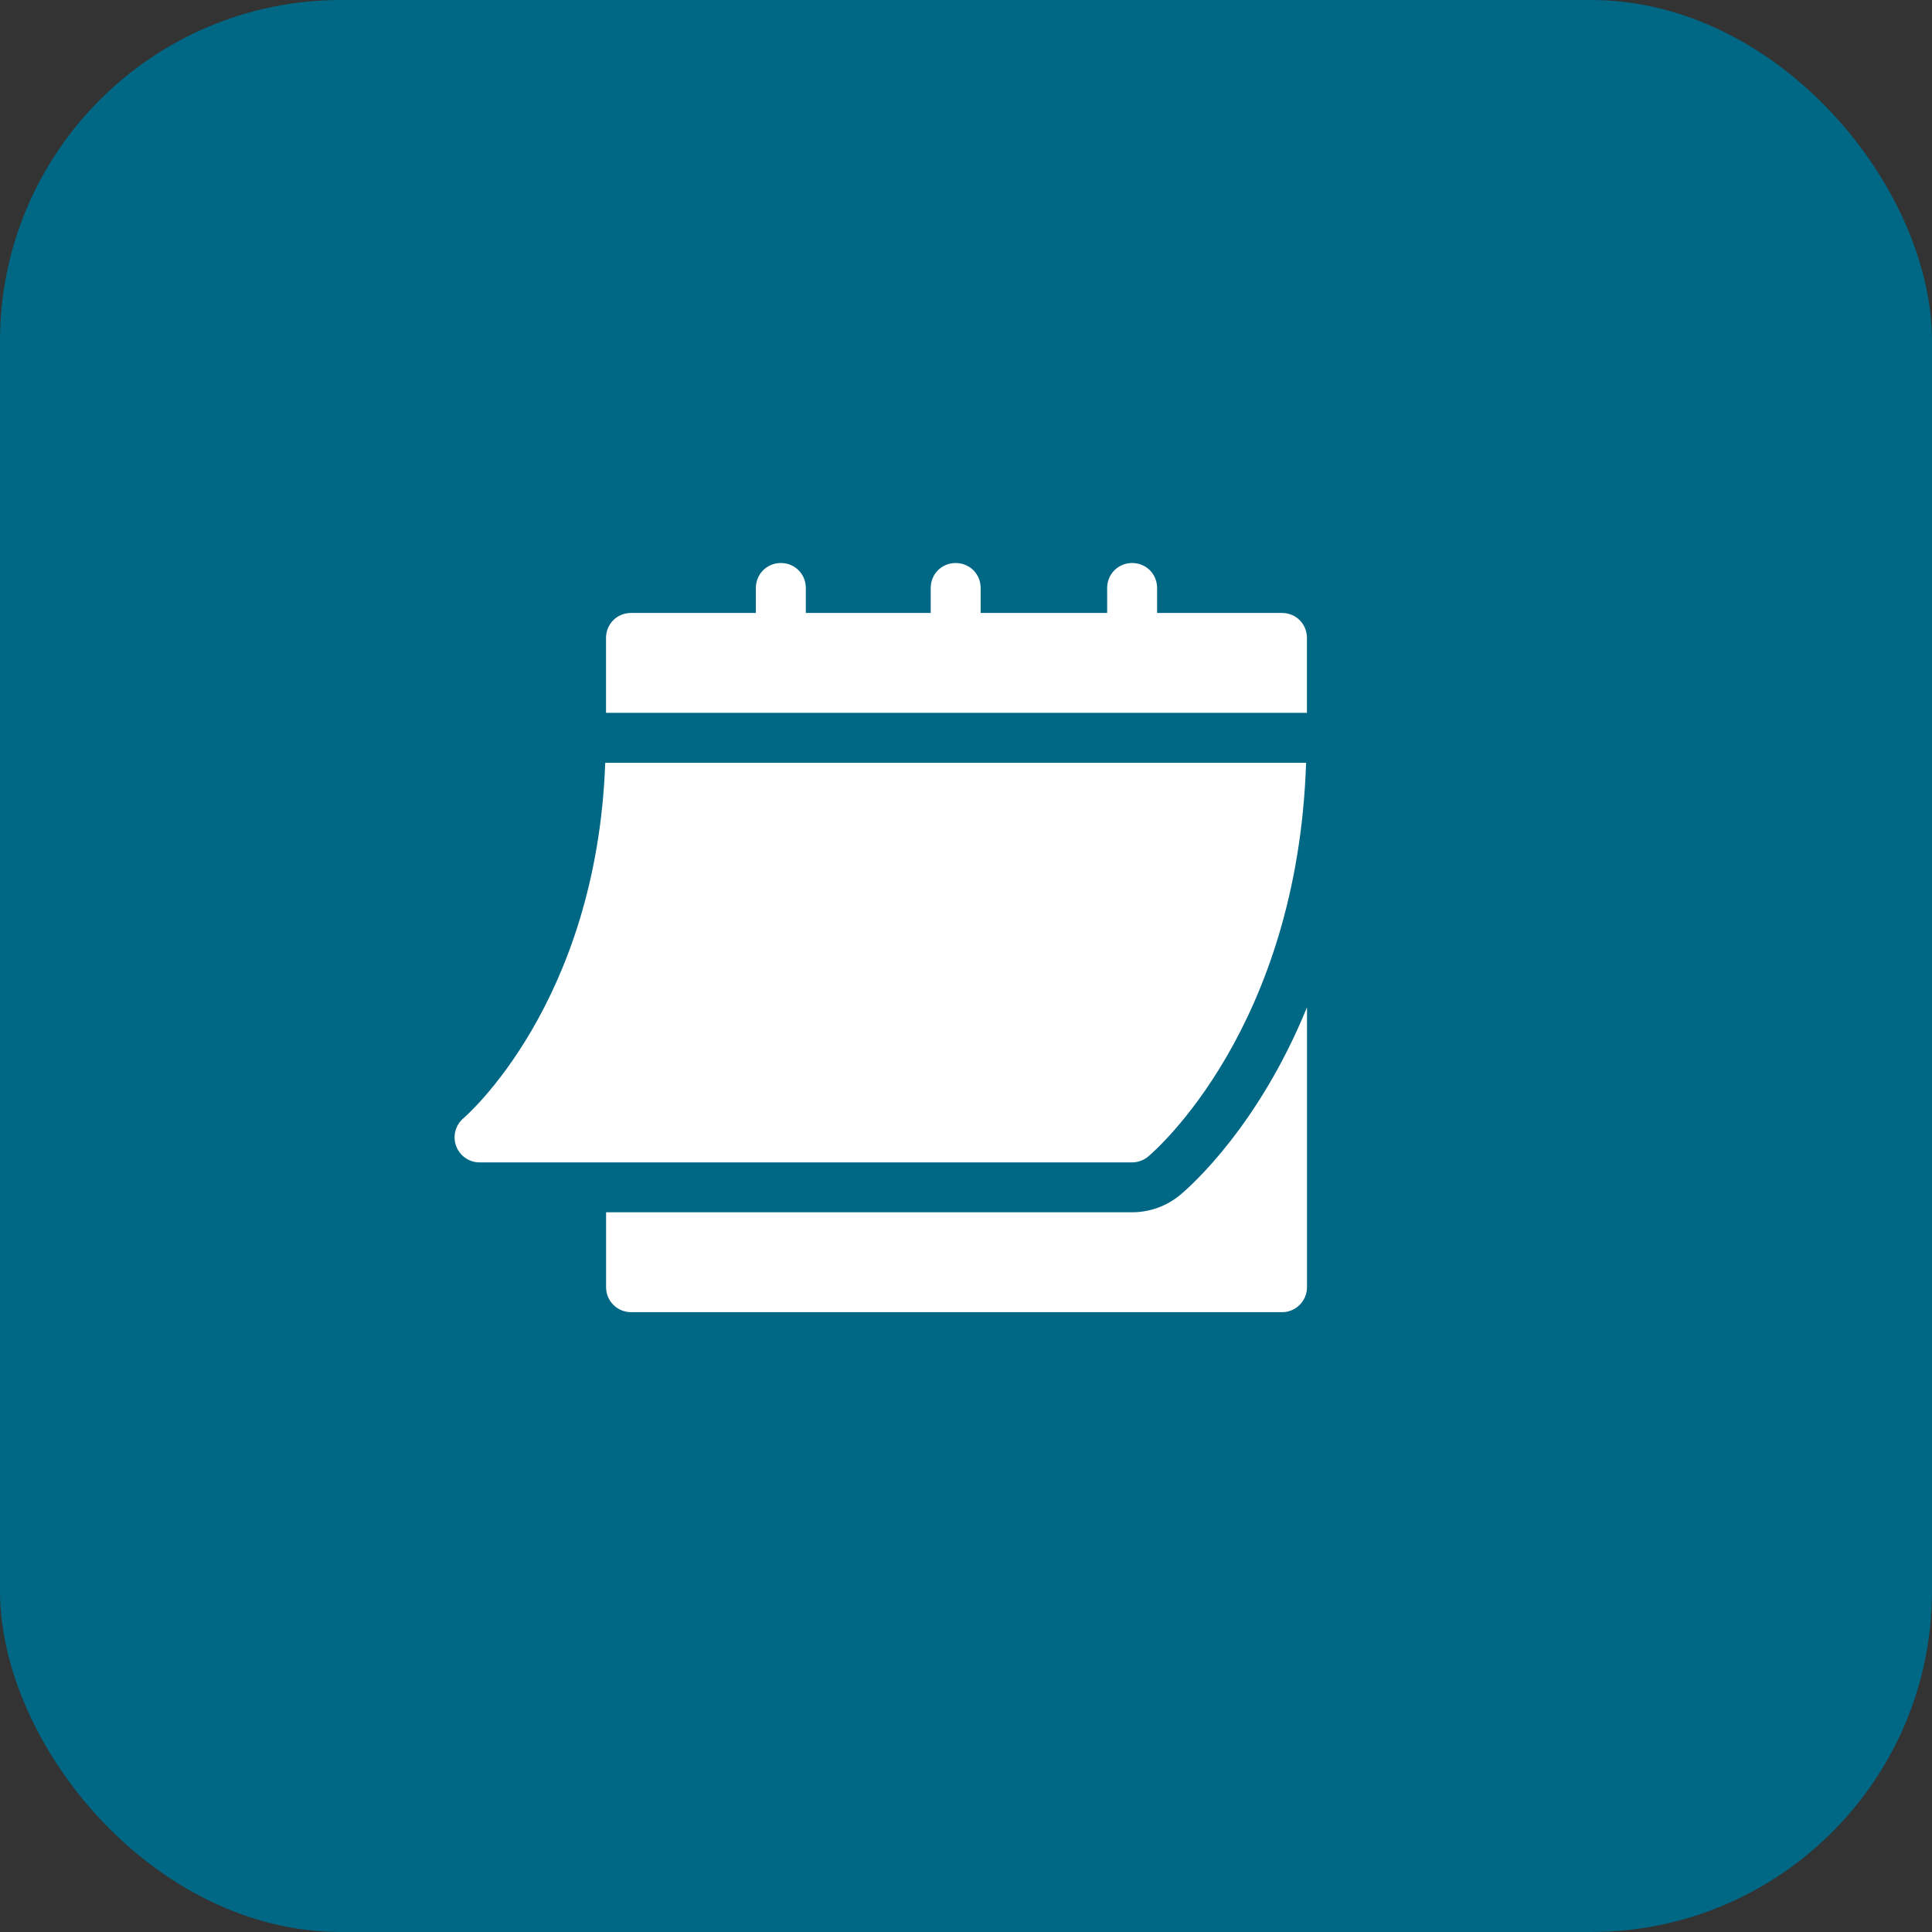 <?xml version="1.0" encoding="UTF-8"?> <svg xmlns="http://www.w3.org/2000/svg" width="34" height="34" viewBox="0 0 34 34" fill="none"><rect x="0" y="0" width="34" height="34" fill="#333333" stroke="none"/><rect width="34" height="34" rx="6" fill="#006785"></rect><path d="M8.439 20.456H19.924C20.027 20.456 20.126 20.419 20.205 20.354C20.316 20.262 22.832 18.097 22.985 13.424H10.651C10.498 17.666 8.18 19.659 8.156 19.679C8.015 19.799 7.963 19.993 8.027 20.167C8.09 20.34 8.254 20.456 8.439 20.456ZM22.561 10.787H20.363V10.348C20.363 10.102 20.17 9.908 19.924 9.908C19.678 9.908 19.484 10.102 19.484 10.348V10.787H17.258V10.348C17.258 10.102 17.064 9.908 16.818 9.908C16.572 9.908 16.379 10.102 16.379 10.348V10.787H14.181V10.348C14.181 10.102 13.988 9.908 13.742 9.908C13.496 9.908 13.302 10.102 13.302 10.348V10.787H11.105C10.859 10.787 10.665 10.98 10.665 11.227V12.545H23V11.227C23 10.98 22.807 10.787 22.561 10.787Z" fill="white"></path><path d="M20.77 21.028C20.532 21.226 20.232 21.334 19.924 21.334H10.666V22.653C10.666 22.896 10.863 23.092 11.105 23.092H22.561C22.804 23.092 23.001 22.896 23.001 22.653V17.727C22.153 19.805 20.971 20.86 20.77 21.028Z" fill="white"></path></svg> 